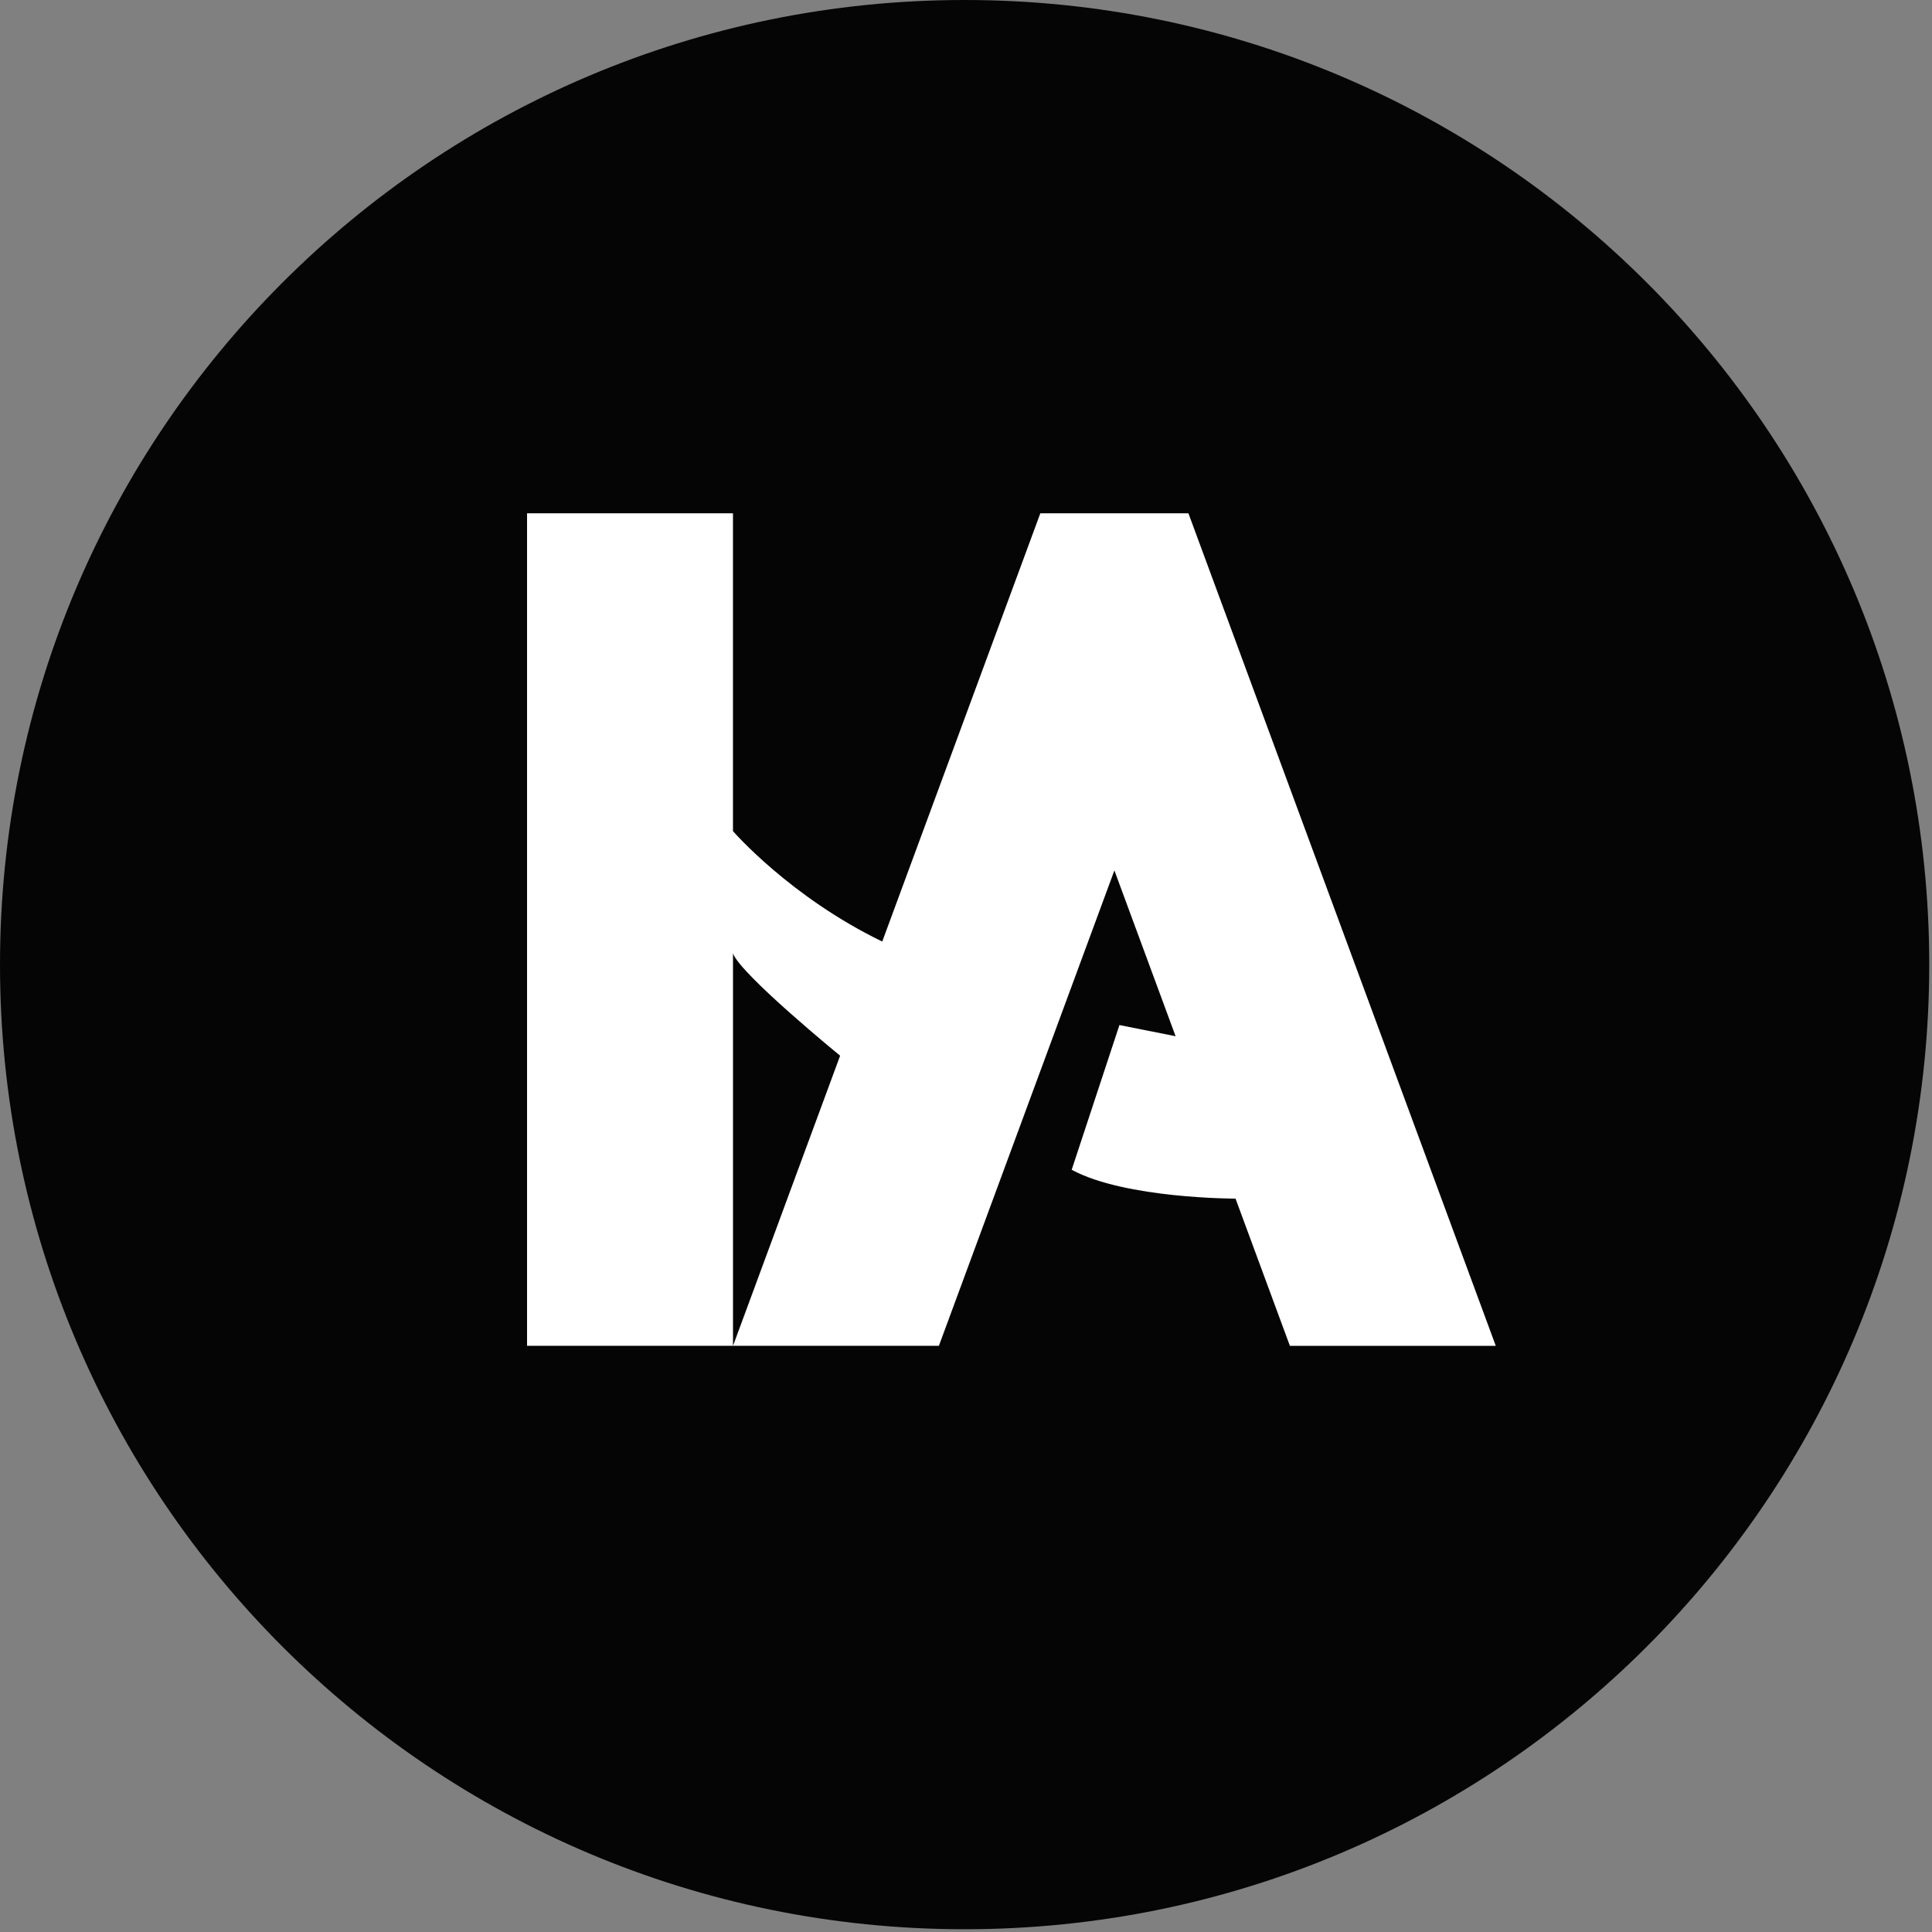 <svg xmlns="http://www.w3.org/2000/svg" width="617" height="617" viewBox="0 0 617 617" fill="none"><rect x="0" y="0" width="617" height="617" fill="#808080" stroke="none"/><g clip-path="url(#clip0_495_582)"><circle cx="307.5" cy="307.5" r="238.5" fill="white"></circle><path d="M308.06 0C137.92 0 0 137.92 0 308.06C0 478.2 137.92 616.12 308.06 616.12C478.2 616.12 616.12 478.2 616.12 308.06C616.12 137.92 478.2 0 308.06 0ZM411.94 429.81L394.58 382.79C394.58 382.79 359.4 382.84 342.25 373.58L357.5 327.36L375.44 330.93L355.89 277.98L299.84 429.8H168.32V163.92H234.08V265.42C234.08 265.42 252.23 286.4 281.75 300.69L332.24 163.92H379.53L477.69 429.81H411.93H411.94Z" fill="#050505"></path><path d="M234.09 304.49V429.81L268.3 337.15C268.3 337.15 236.48 311.16 234.09 304.48V304.49Z" fill="#050505"></path></g><defs><clipPath id="clip0_495_582"><rect width="616.13" height="616.13" fill="white"></rect></clipPath></defs></svg>